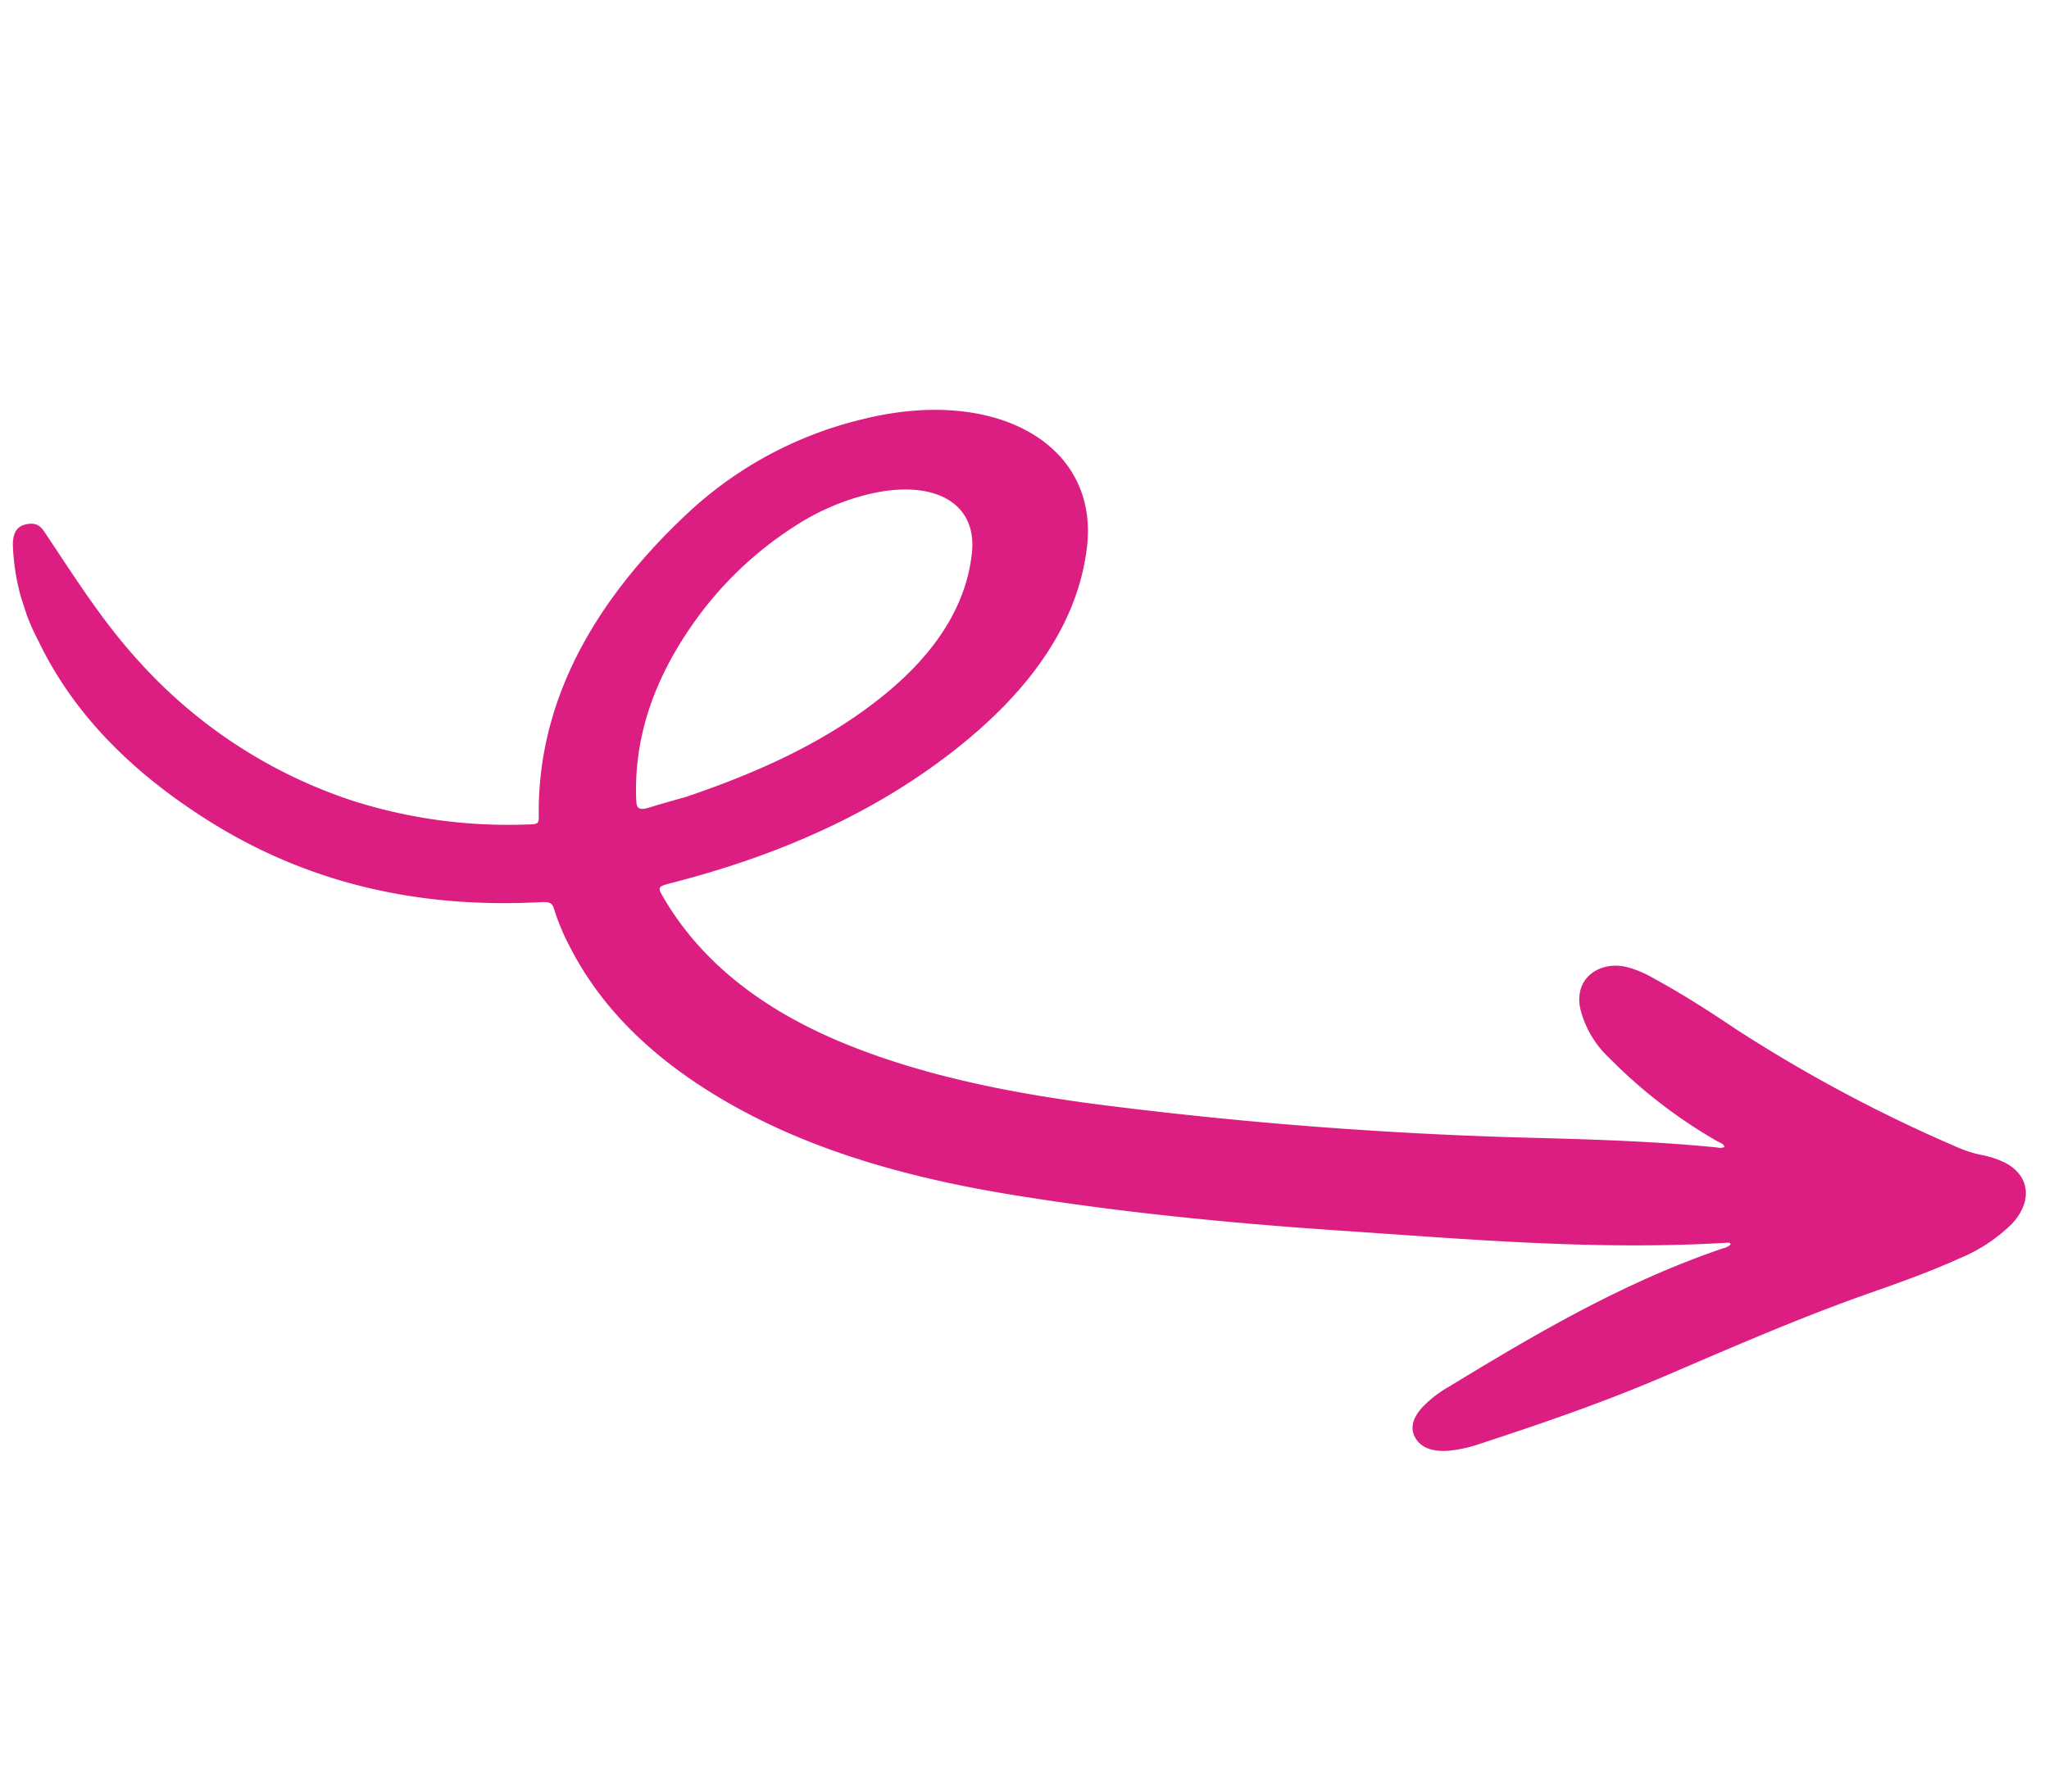 <svg xmlns="http://www.w3.org/2000/svg" xmlns:xlink="http://www.w3.org/1999/xlink" width="249.687" height="218.394" viewBox="0 0 249.687 218.394">
  <defs>
    <clipPath id="clip-path">
      <rect id="Rectangle_376" data-name="Rectangle 376" width="210.106" height="161.365" transform="translate(0 0)" fill="#dc1e82"/>
    </clipPath>
  </defs>
  <g id="Group_1" data-name="Group 1" transform="matrix(0.951, -0.309, 0.309, 0.951, 0, 64.927)">
    <g id="Group_813" data-name="Group 813" transform="translate(0 -0.001)" clip-path="url(#clip-path)">
      <path id="Path_538" data-name="Path 538" d="M69.575,56.466c9.832-.124,18.833-1.223,27.086-4.478,7.414-2.925,12.676-7.264,15.25-13.105,2.46-5.583-1.673-9.978-9.77-10.633a29.254,29.254,0,0,0-10.1,1.015A44.229,44.229,0,0,0,76.8,36.729c-6.9,5.2-11.257,11.341-13.174,18.4-.234.864.084,1.172,1.27,1.186,1.736.022,3.471.109,4.674.15m107.157,79.7c.049-.429-.4-.691-.672-1a61.421,61.421,0,0,1-9.31-13.63,12.223,12.223,0,0,1-1.522-6.8,4.987,4.987,0,0,1,.639-2.059c1.177-2,3.873-2.486,6.21-1.125a12.51,12.51,0,0,1,2.756,2.346c2.8,2.941,5.3,6.019,7.74,9.122A181.191,181.191,0,0,0,203.755,145a13.853,13.853,0,0,0,2.46,1.762,11.411,11.411,0,0,1,2.352,1.7c2.5,2.445,1.9,5.6-1.45,7.448a19.946,19.946,0,0,1-7.428,2.021c-3.84.434-7.722.539-11.595.632-9.015.216-17.929,1.089-26.863,1.907-7.958.729-15.993.878-24.018.891a16.513,16.513,0,0,1-3.831-.361c-1.777-.422-3.034-1.235-3.4-2.6-.379-1.4.355-2.519,1.85-3.4a14.144,14.144,0,0,1,3.922-1.425c12.041-2.855,24.136-5.54,36.977-5.723a1.991,1.991,0,0,0,1.036-.156c.055-.321-.344-.331-.591-.4-15.534-4.081-29.712-10.13-44.075-15.889-12.582-5.045-24.893-10.434-36.621-16.471C81.855,109.48,72.287,103.2,64.749,95.461c-7.7-7.912-12.87-16.565-14.343-26.254A26.841,26.841,0,0,1,50.04,64.4c.016-.6-.264-.929-1.073-1.144C33.352,59.126,21.879,51.484,13.4,41.348,6.36,32.929,1.706,23.9.384,14.06a27.1,27.1,0,0,1,.65-12.172C1.47.545,2.169-.069,3.235.005,4.866.121,5.044,1.1,5.291,1.978c1.72,6.1,3.262,12.243,5.965,18.175a60.45,60.45,0,0,0,19.6,24.266,62.375,62.375,0,0,0,19.094,9.217c1.518.458,1.52.447,1.888-.714,4.023-12.7,13.878-22.475,28.987-29.464A47.326,47.326,0,0,1,104.3,19.336c16.6,1.173,26.373,11.751,21.175,23.183-3.657,8.038-11.119,13.941-21.281,17.968-12.2,4.837-25.435,6.268-39.207,5.432-2.129-.129-2.169-.157-1.828,1.4,1.931,8.829,7.17,16.562,15.091,23.377,7.686,6.611,16.966,11.906,26.875,16.655a523.089,523.089,0,0,0,50.824,20.913c6.754,2.4,13.478,4.851,19.919,7.679a1.346,1.346,0,0,0,.868.218" transform="translate(0 0.001)" fill="#dc1e82" fill-rule="evenodd"/>
    </g>
  </g>
</svg>
